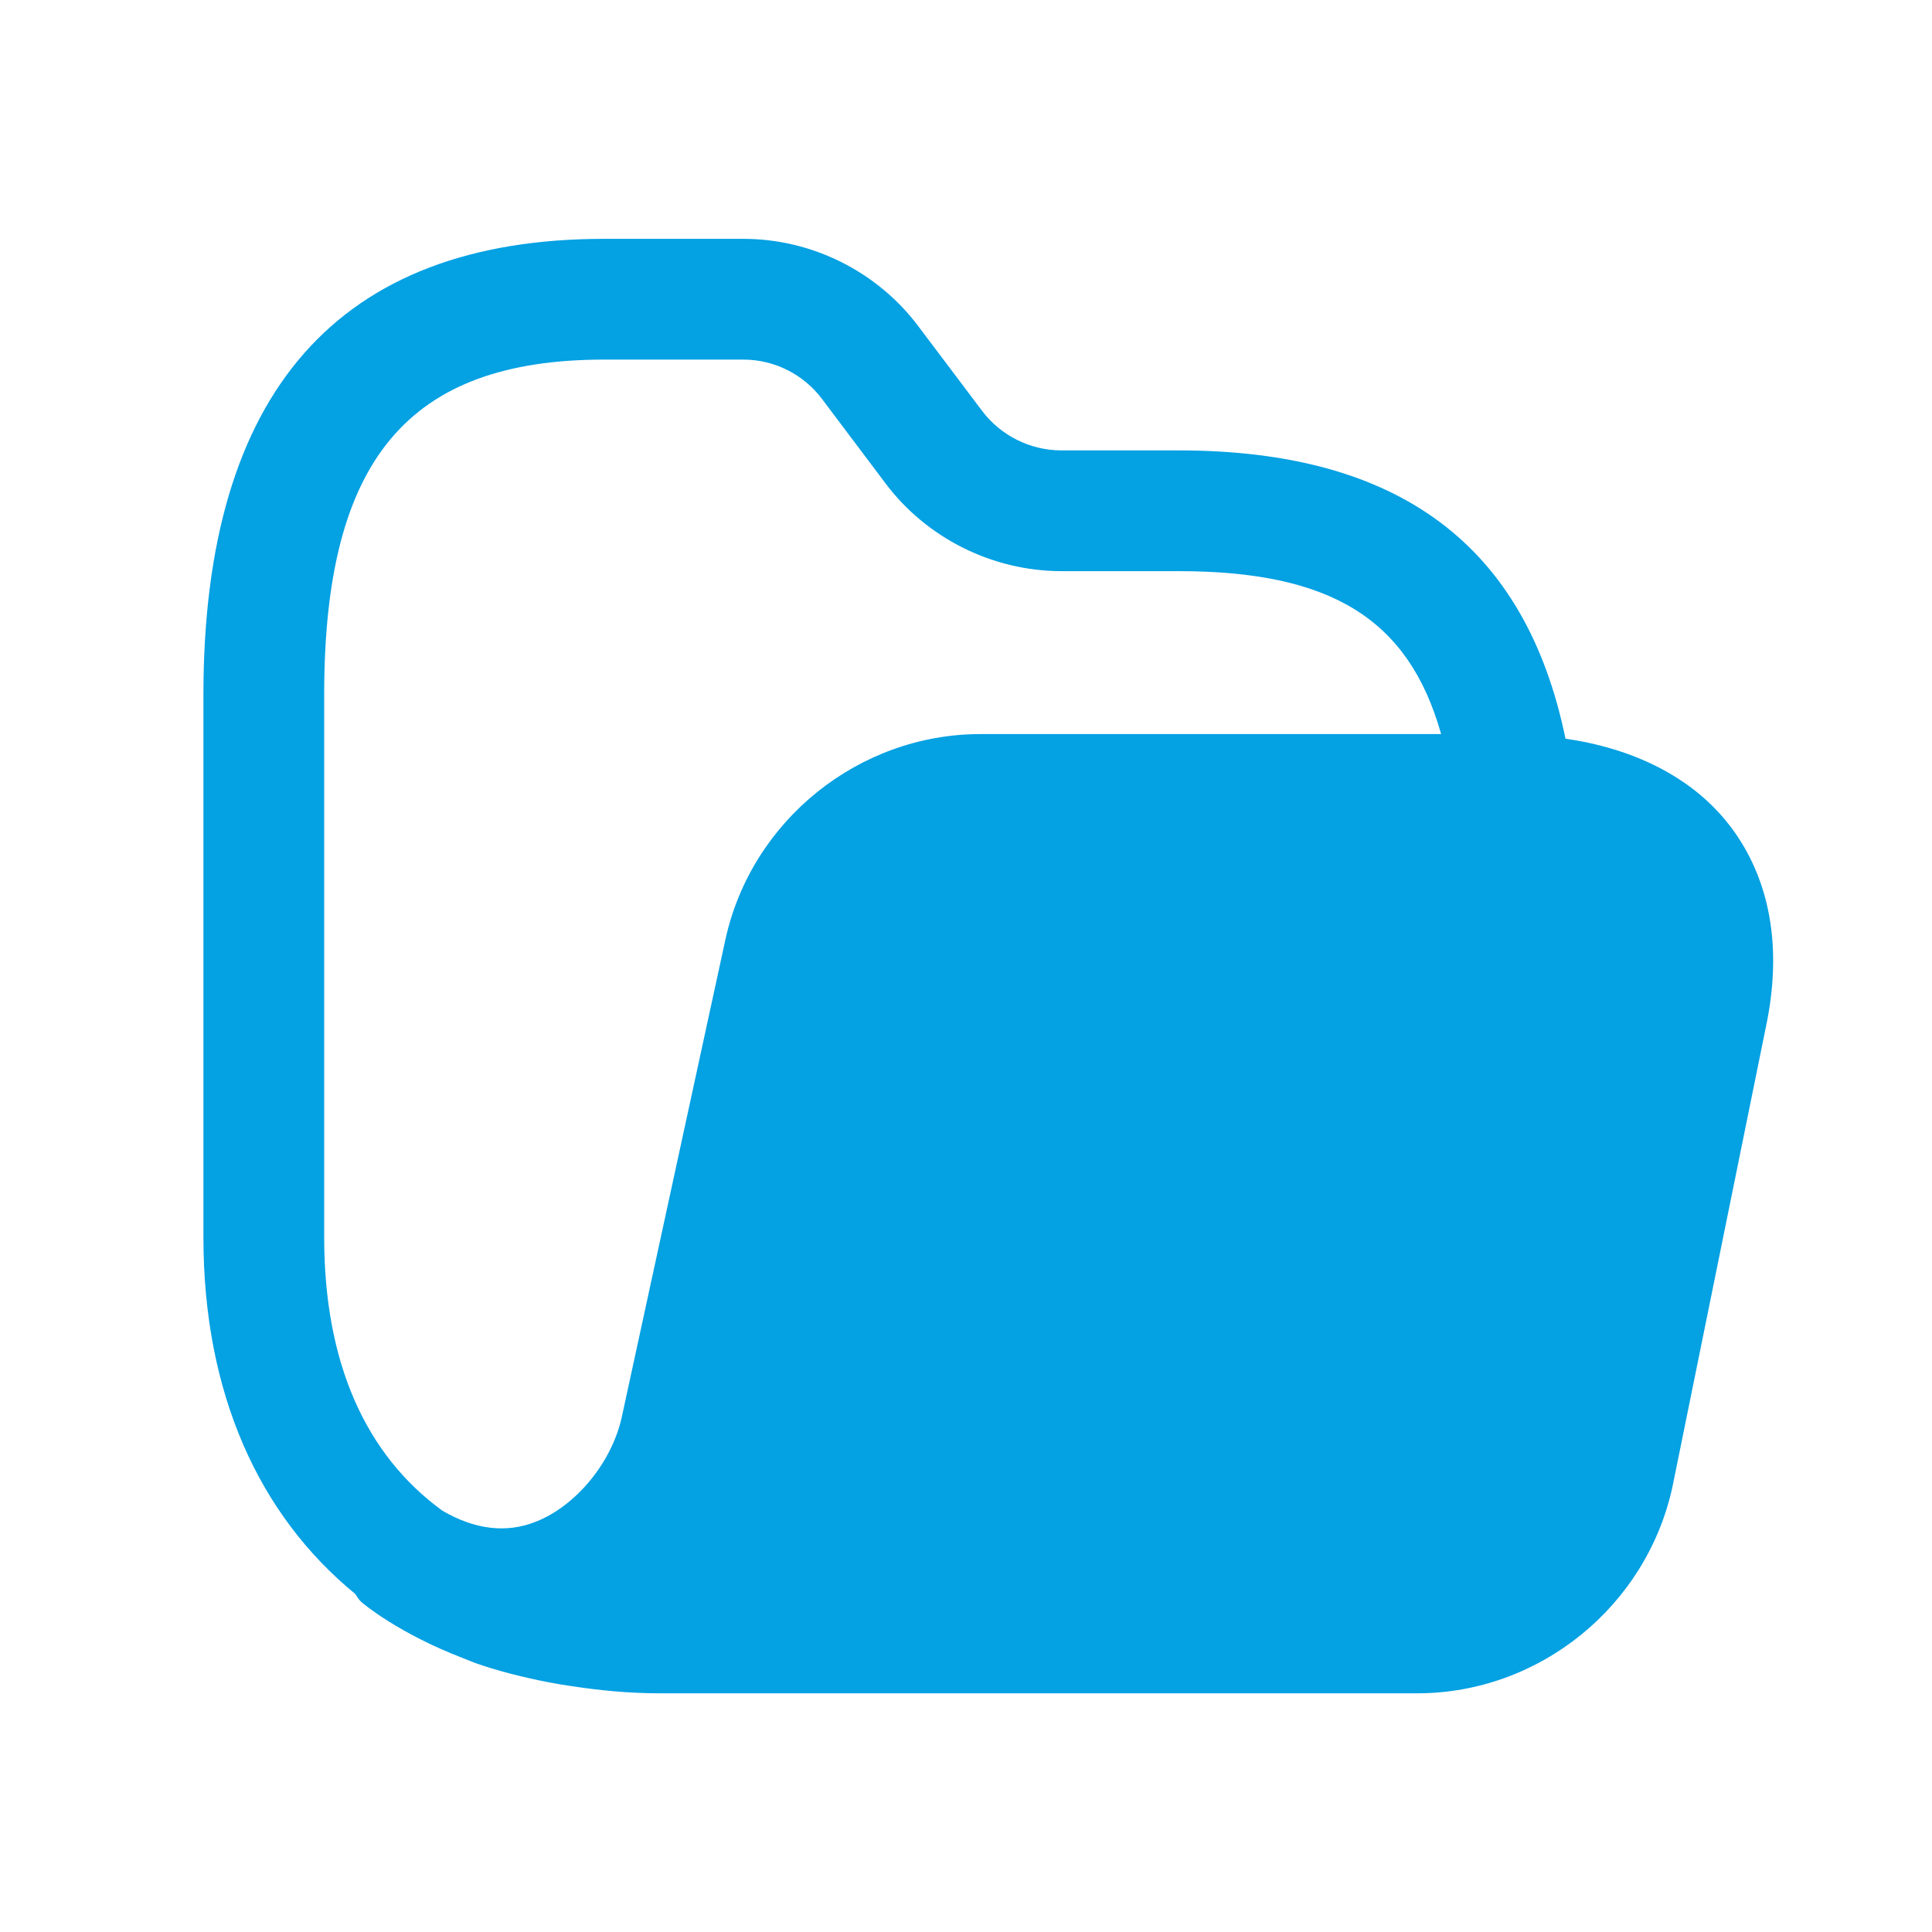 <?xml version="1.0" encoding="UTF-8"?>
<svg width="24" height="24" viewBox="0 0 24 24" fill="none" xmlns="http://www.w3.org/2000/svg">
<path fill-rule="evenodd" clip-rule="evenodd" d="M4.027 15.37V8.629C4.027 5.712 5.068 4.467 7.506 4.467H9.235C9.617 4.467 9.982 4.649 10.212 4.957L11.002 6.007C11.512 6.685 12.326 7.092 13.179 7.095H14.639C16.526 7.095 17.498 7.683 17.902 9.119H12.18C10.669 9.119 9.337 10.19 9.012 11.668L7.721 17.617C7.592 18.176 7.156 18.703 6.662 18.901C6.287 19.052 5.894 18.999 5.495 18.766C4.544 18.074 4.027 16.933 4.027 15.37ZM21.435 10.19C20.981 9.641 20.285 9.298 19.447 9.176C18.954 6.779 17.385 5.595 14.639 5.595H13.182C12.797 5.594 12.43 5.41 12.2 5.104L11.411 4.057C10.901 3.374 10.087 2.967 9.235 2.967H7.506C4.202 2.967 2.527 4.872 2.527 8.629V15.37C2.527 17.309 3.216 18.819 4.41 19.798C4.437 19.833 4.456 19.872 4.49 19.902C4.52 19.928 4.954 20.292 5.759 20.601C5.807 20.62 5.855 20.641 5.905 20.659C6.17 20.752 6.476 20.832 6.815 20.898C6.912 20.917 7.01 20.933 7.109 20.947C7.446 20.998 7.803 21.035 8.204 21.035H17.604C19.119 21.035 20.452 19.96 20.776 18.469L21.952 12.681C22.194 11.432 21.804 10.637 21.435 10.19Z" fill="#04a1e3"></path>
</svg>